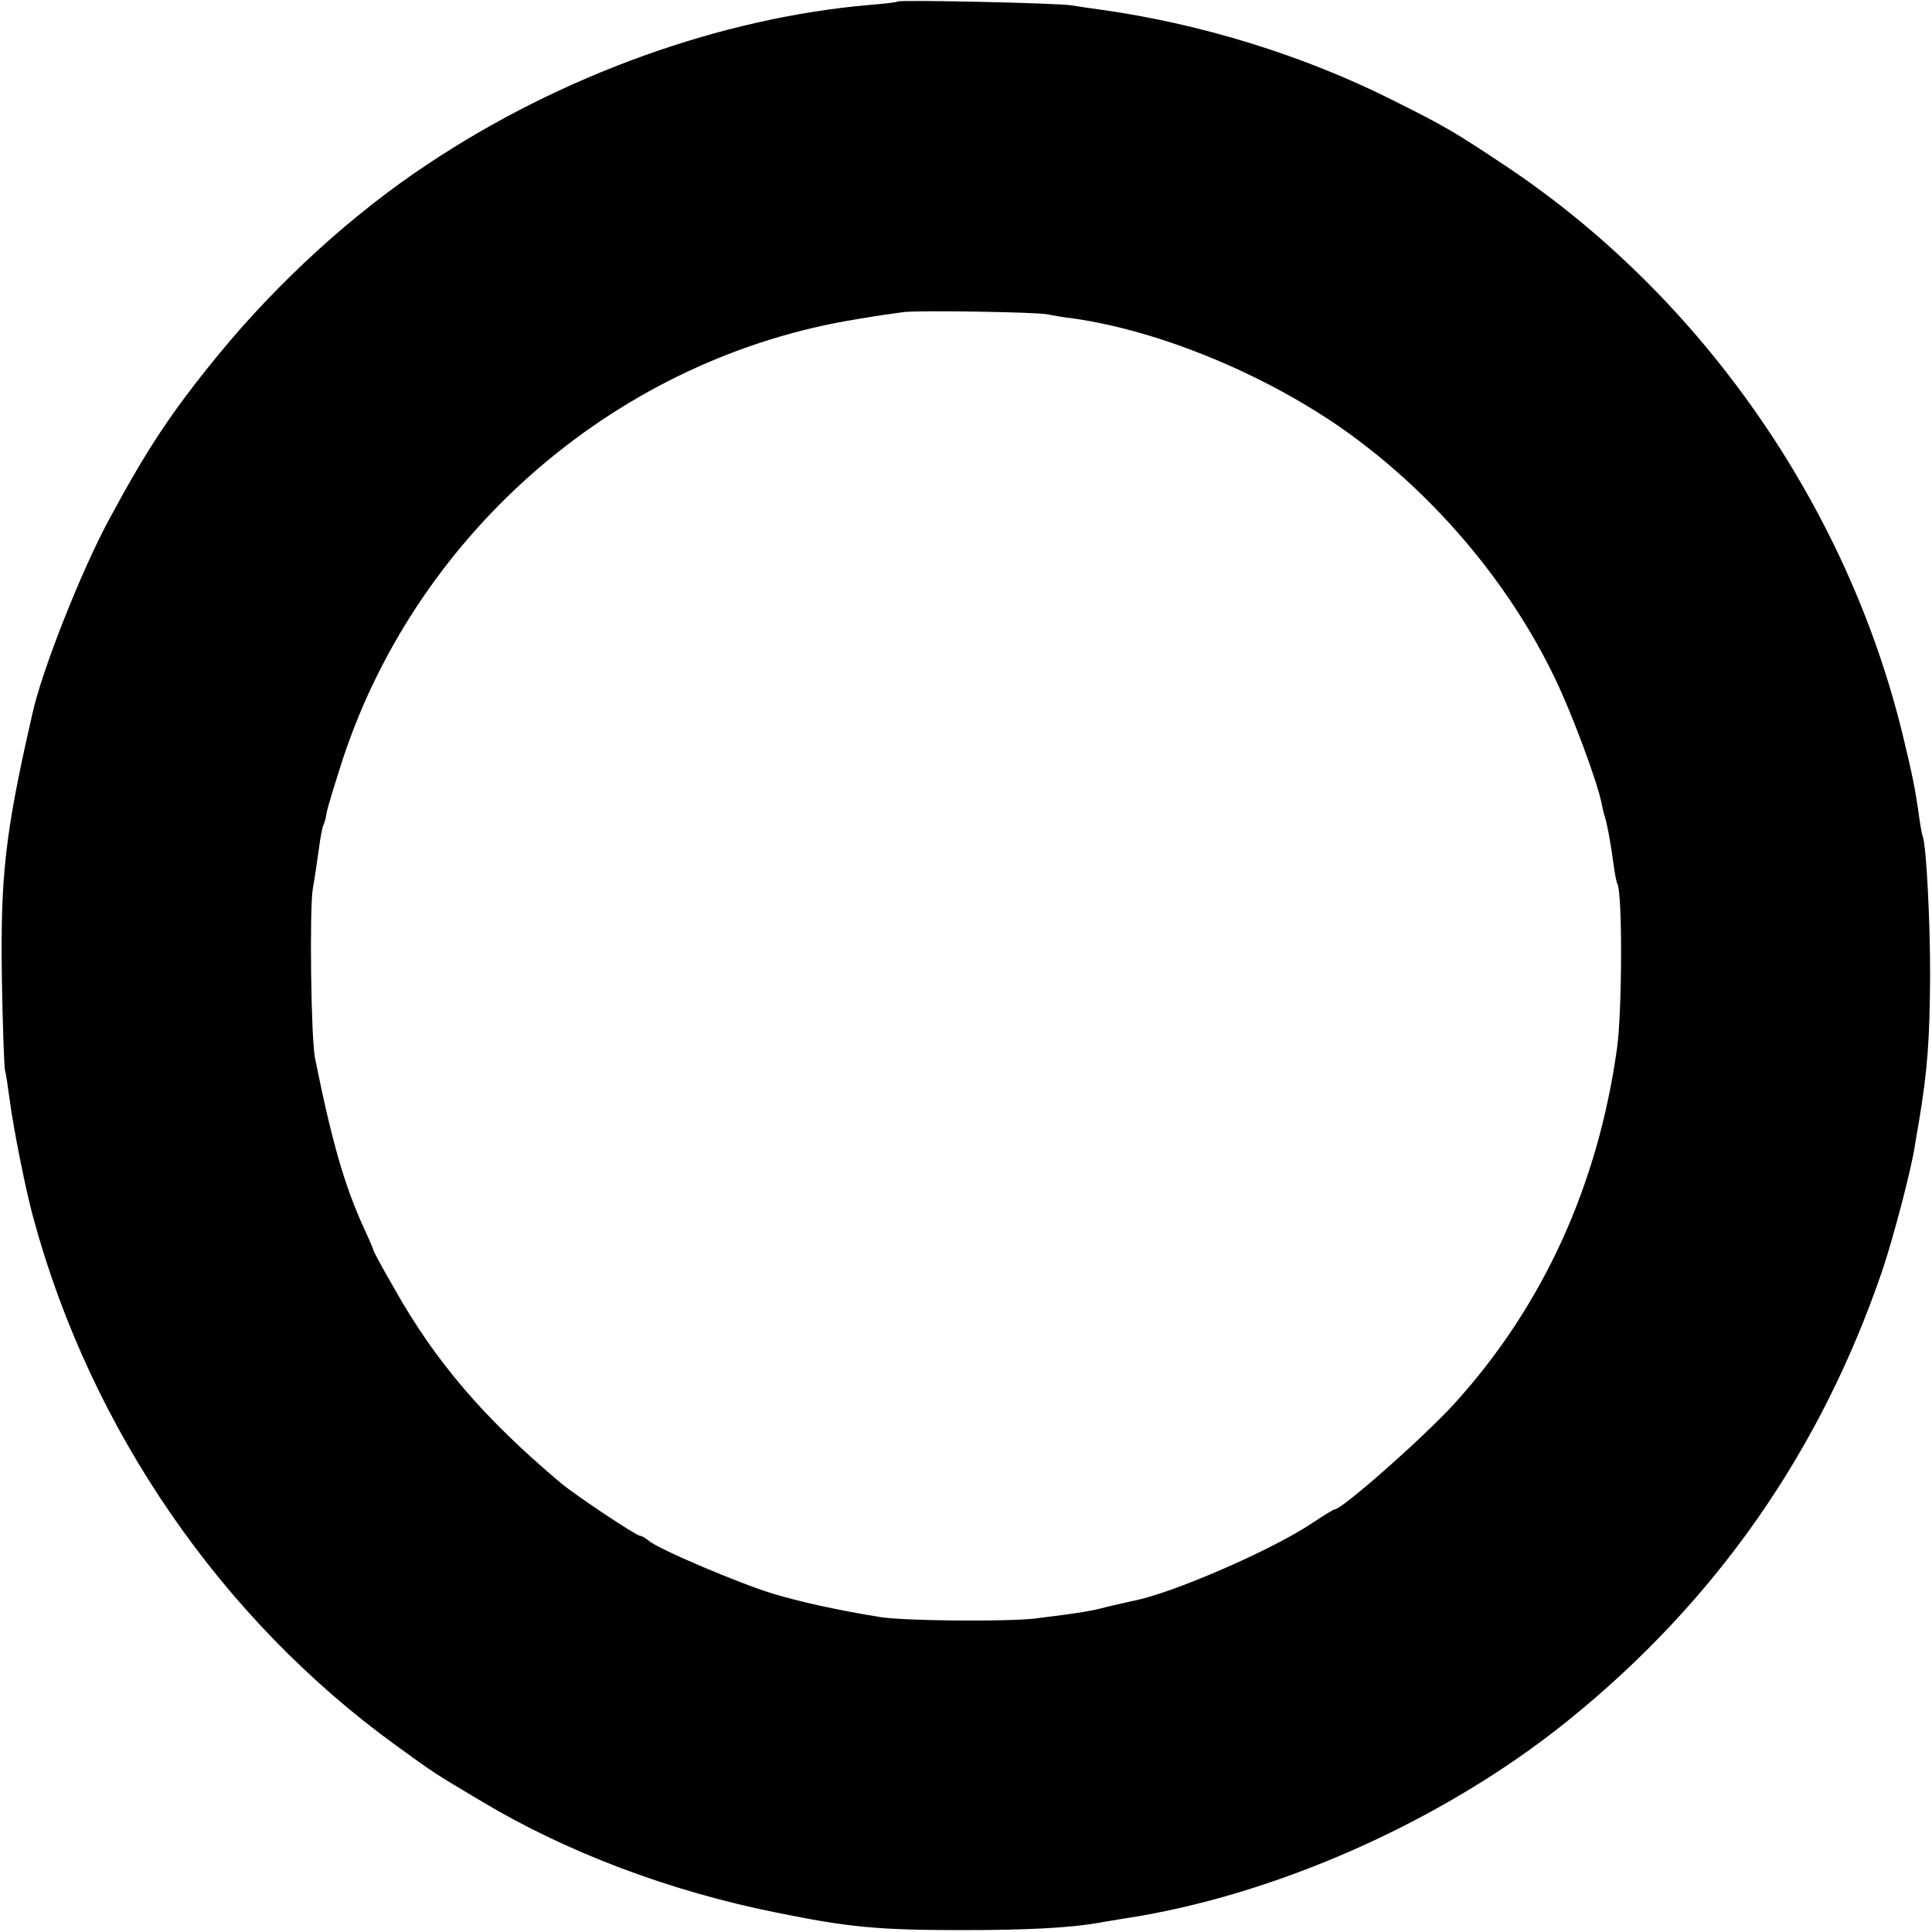 <?xml version="1.0" standalone="no"?>
<!DOCTYPE svg PUBLIC "-//W3C//DTD SVG 20010904//EN"
 "http://www.w3.org/TR/2001/REC-SVG-20010904/DTD/svg10.dtd">
<svg version="1.0" xmlns="http://www.w3.org/2000/svg"
 width="512pt" height="512pt" viewBox="0 0 512 512"
 preserveAspectRatio="xMidYMid meet">
<g transform="translate(0,512) scale(0.1,-0.1)"
fill="#000000" stroke="none">
<path d="M2379 5116 c-2 -2 -35 -6 -74 -9 -394 -34 -817 -186 -1170 -421 -200
-132 -399 -314 -557 -507 -122 -149 -188 -248 -288 -434 -72 -132 -179 -401
-204 -516 -73 -318 -85 -430 -81 -704 2 -121 6 -229 8 -240 3 -11 8 -45 12
-75 10 -78 43 -244 64 -320 152 -558 497 -1060 961 -1396 105 -76 99 -72 225
-147 225 -135 497 -238 780 -295 191 -39 269 -47 495 -47 174 0 284 6 360 19
14 3 43 7 65 11 401 60 846 257 1175 521 395 317 675 717 839 1199 30 90 74
258 85 325 3 19 8 49 11 65 23 138 29 217 30 390 0 151 -10 338 -19 367 -3 7
-7 31 -10 53 -11 78 -18 111 -43 215 -147 608 -533 1162 -1048 1507 -138 92
-161 106 -301 176 -240 121 -514 205 -781 242 -23 3 -57 8 -75 11 -40 6 -453
15 -459 10z m396 -829 c11 -2 43 -8 70 -11 224 -32 496 -143 705 -287 239
-166 445 -405 570 -665 44 -90 115 -280 125 -336 2 -11 6 -27 9 -36 6 -21 14
-63 22 -122 3 -25 8 -48 10 -52 14 -22 13 -342 -1 -438 -51 -364 -197 -682
-430 -939 -81 -89 -298 -281 -318 -281 -3 0 -29 -16 -59 -36 -109 -73 -377
-189 -478 -207 -14 -3 -43 -10 -65 -15 -41 -11 -69 -16 -190 -31 -72 -9 -353
-7 -415 4 -116 19 -205 39 -280 61 -89 27 -304 118 -331 141 -8 7 -19 13 -23
13 -10 0 -172 108 -210 140 -203 171 -332 321 -442 517 -30 52 -54 96 -54 99
0 2 -11 28 -25 58 -52 114 -85 228 -130 451 -11 52 -15 398 -6 450 5 28 12 75
16 105 4 30 9 58 12 63 2 4 7 20 9 35 3 15 23 80 44 145 202 605 734 1060
1360 1161 52 9 109 17 125 19 40 5 355 0 380 -6z"/>
</g>
</svg>
